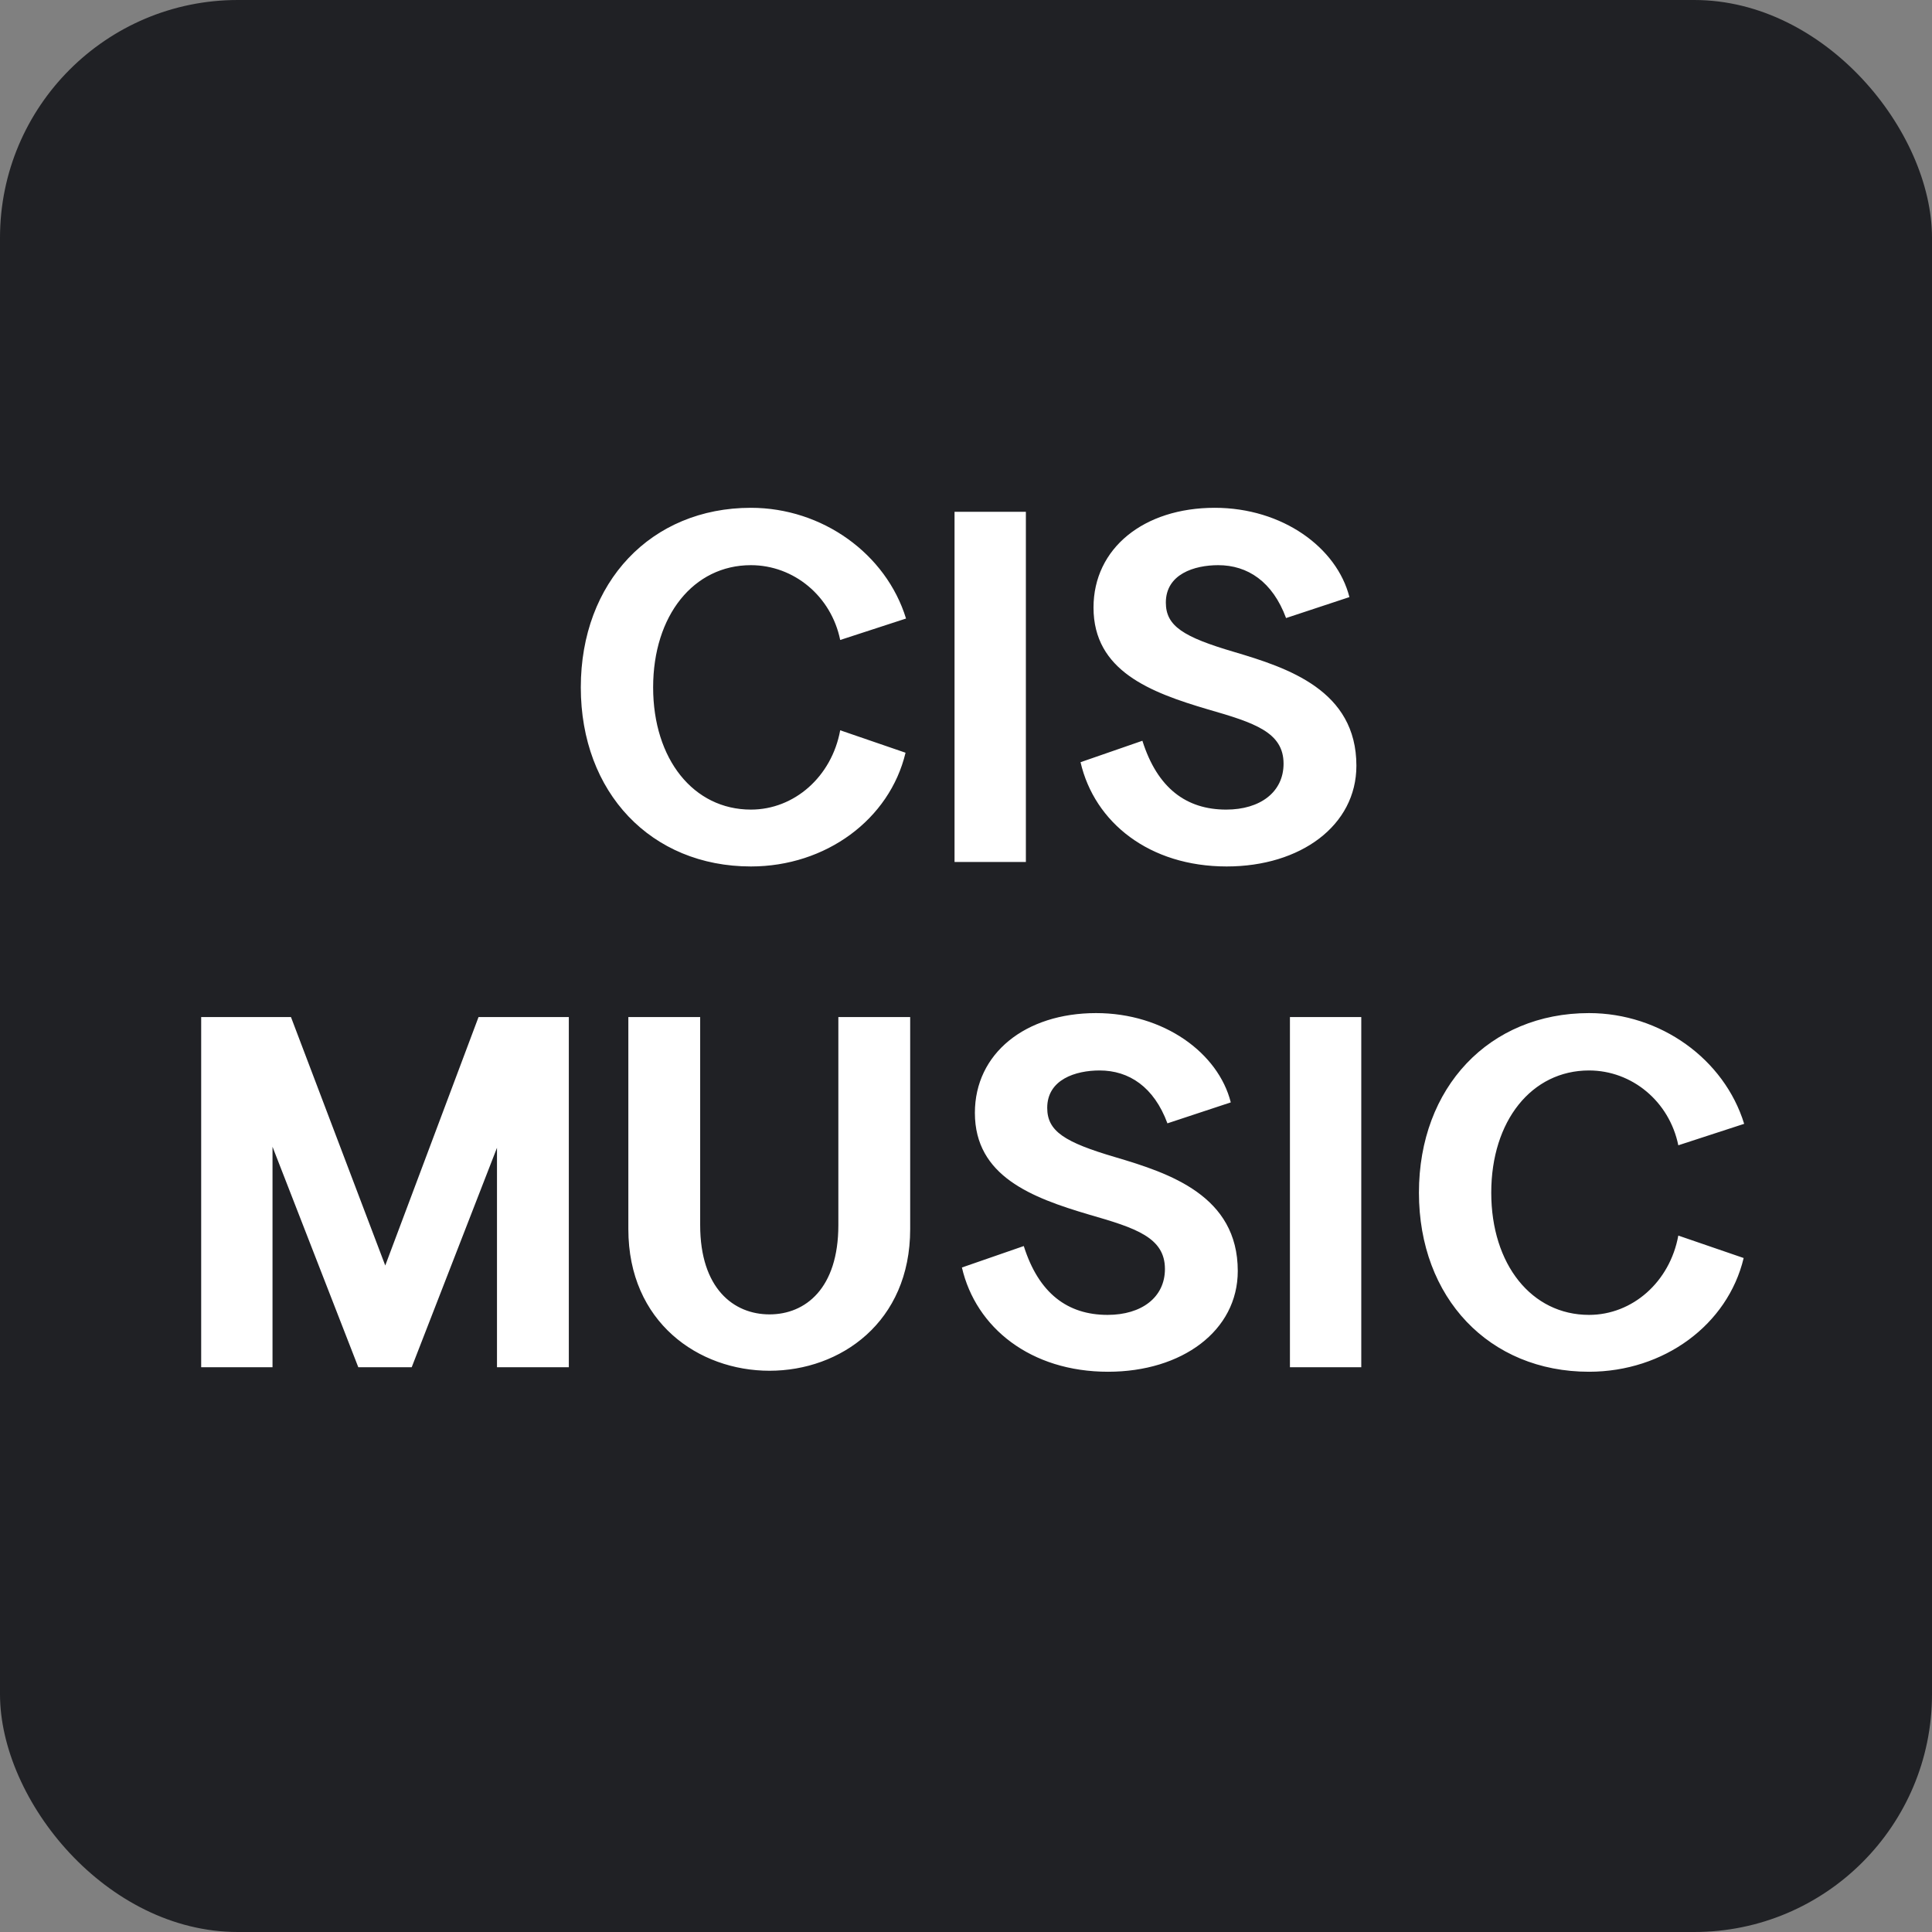 <?xml version="1.0" encoding="UTF-8"?> <svg xmlns="http://www.w3.org/2000/svg" width="130" height="130" viewBox="0 0 130 130" fill="none"><rect x="0" y="0" width="130" height="130" fill="#808080" stroke="none"/><rect width="130" height="130" rx="16" fill="#202125"></rect><path d="M39.081 46.252C39.081 39.17 43.814 34.169 50.527 34.169C55.327 34.169 59.623 37.257 60.965 41.62L56.535 43.063C55.931 40.11 53.413 38.029 50.527 38.029C46.667 38.029 43.948 41.419 43.948 46.252C43.948 51.086 46.667 54.476 50.527 54.476C53.447 54.476 55.964 52.26 56.535 49.139L60.932 50.649C59.858 55.147 55.562 58.302 50.527 58.302C43.814 58.302 39.081 53.334 39.081 46.252ZM64.229 58V34.437H69.029V58H64.229ZM81.736 34.169C86.301 34.169 89.96 36.854 90.799 40.177L86.536 41.587C85.63 39.136 83.951 38.029 81.971 38.029C80.36 38.029 78.447 38.633 78.447 40.546C78.447 42.124 79.621 42.862 83.045 43.869C86.67 44.943 91.269 46.453 91.269 51.522C91.269 55.55 87.509 58.302 82.542 58.302C77.339 58.302 73.647 55.348 72.707 51.287L76.869 49.844C77.876 53.032 79.823 54.476 82.508 54.476C84.791 54.476 86.368 53.301 86.368 51.388C86.368 49.273 84.421 48.635 81.266 47.729C77.406 46.588 73.58 45.145 73.58 40.882C73.58 36.887 76.97 34.169 81.736 34.169Z" fill="white"></path><path d="M13.537 92V68.437H19.579L25.923 85.153L32.199 68.437H38.275V92H33.441V77.231L27.702 92H24.11L18.337 77.164V92H13.537ZM42.28 82.702V68.437H47.113V82.434C47.113 86.697 49.362 88.442 51.779 88.442C54.196 88.442 56.411 86.697 56.411 82.434V68.437H61.244V82.702C61.244 88.979 56.545 92.235 51.779 92.235C47.013 92.235 42.28 88.979 42.28 82.702ZM73.754 68.169C78.319 68.169 81.978 70.854 82.817 74.177L78.554 75.587C77.648 73.136 75.97 72.029 73.99 72.029C72.378 72.029 70.465 72.633 70.465 74.546C70.465 76.124 71.64 76.862 75.064 77.869C78.689 78.943 83.287 80.454 83.287 85.522C83.287 89.55 79.528 92.302 74.56 92.302C69.358 92.302 65.665 89.348 64.725 85.287L68.888 83.844C69.894 87.032 71.841 88.476 74.526 88.476C76.809 88.476 78.386 87.301 78.386 85.388C78.386 83.273 76.44 82.635 73.285 81.729C69.425 80.588 65.598 79.144 65.598 74.882C65.598 70.887 68.988 68.169 73.754 68.169ZM86.797 92V68.437H91.597V92H86.797ZM95.477 80.252C95.477 73.17 100.209 68.169 106.922 68.169C111.722 68.169 116.018 71.257 117.361 75.62L112.93 77.064C112.326 74.11 109.809 72.029 106.922 72.029C103.062 72.029 100.343 75.419 100.343 80.252C100.343 85.086 103.062 88.476 106.922 88.476C109.842 88.476 112.36 86.26 112.93 83.139L117.327 84.649C116.253 89.147 111.957 92.302 106.922 92.302C100.209 92.302 95.477 87.334 95.477 80.252Z" fill="white"></path></svg> 
